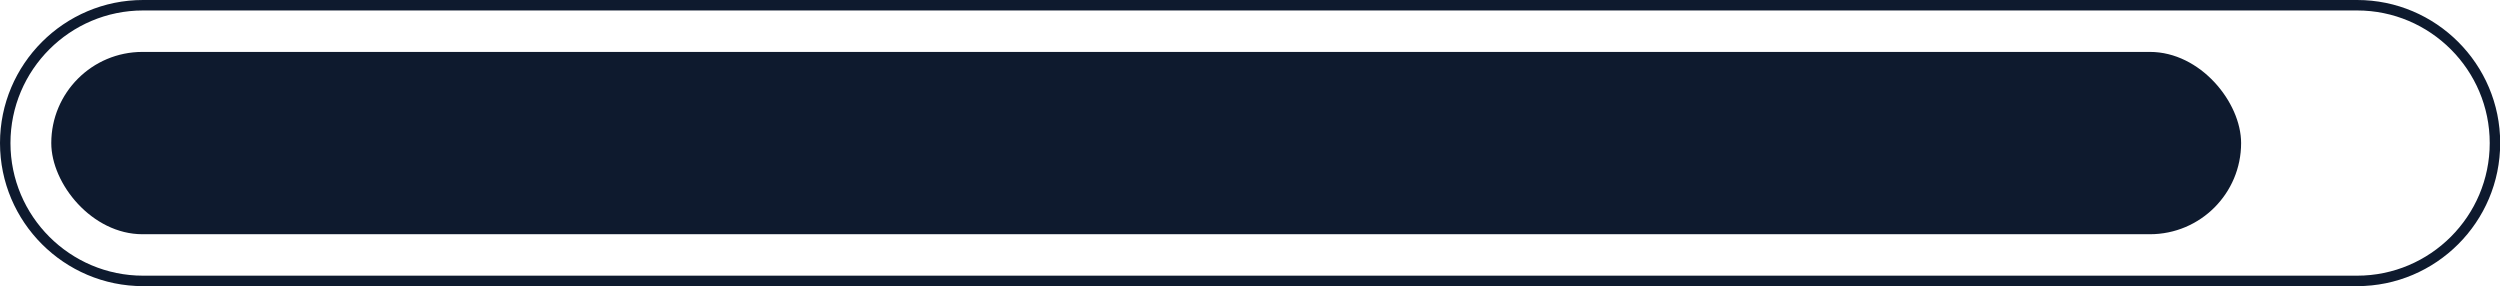<?xml version="1.0" encoding="UTF-8" standalone="no"?><svg xmlns="http://www.w3.org/2000/svg" xmlns:xlink="http://www.w3.org/1999/xlink" data-name="Layer 2" fill="#0e1a2e" height="64.6" preserveAspectRatio="xMidYMid meet" version="1" viewBox="0.0 0.0 564.6 64.6" width="564.6" zoomAndPan="magnify"><g data-name="Artwork"><g id="change1_1"><rect height="41.172" rx="20.586" ry="20.586" width="494.552" x="11.58" y="11.725"/><path d="m532.331,0H32.311C14.495,0,0,14.495,0,32.311s14.495,32.311,32.311,32.311h500.02c17.816,0,32.311-14.495,32.311-32.311S550.148,0,532.331,0Zm0,62.259H32.311c-16.513,0-29.948-13.434-29.948-29.948S15.798,2.363,32.311,2.363h500.02c16.513,0,29.948,13.435,29.948,29.948s-13.434,29.948-29.948,29.948Z"/></g></g></svg>